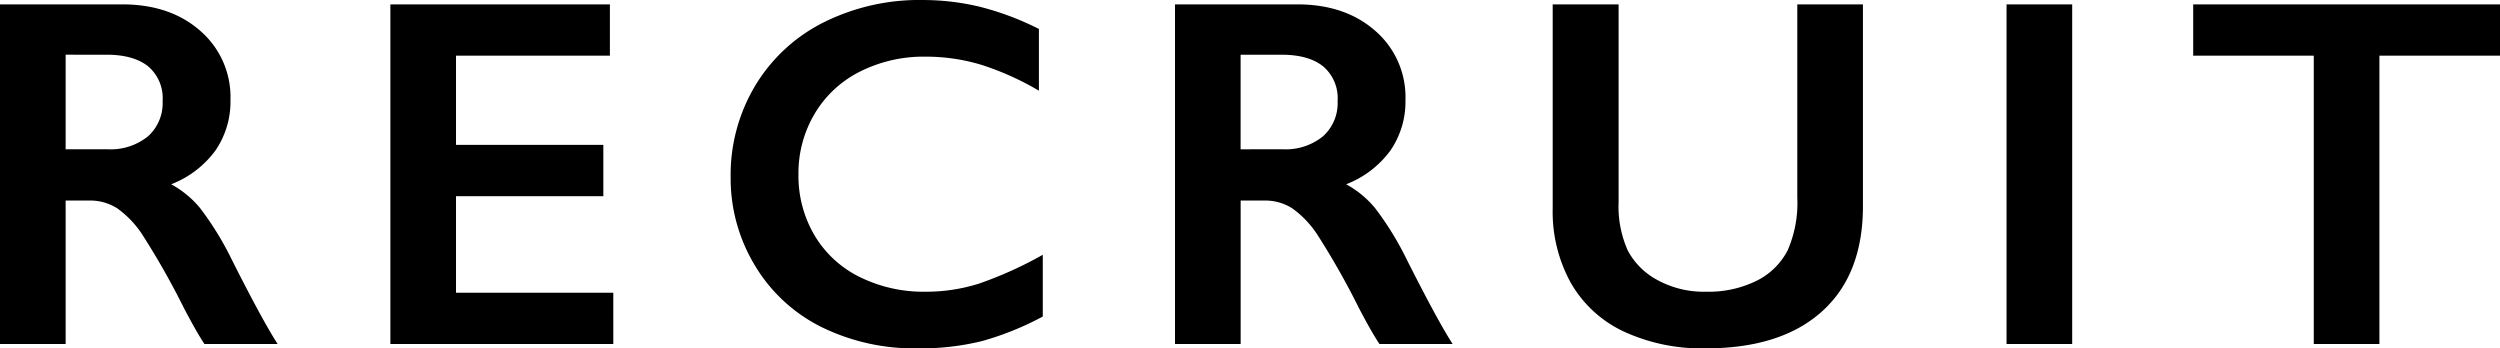 <svg xmlns="http://www.w3.org/2000/svg" width="401.692" height="55.977" viewBox="0 0 401.692 55.977">
  <path id="パス_237" data-name="パス 237" d="M25.664-54.57q7.7,0,12.539,4.258a14.073,14.073,0,0,1,4.844,11.094,13.847,13.847,0,0,1-2.4,8.105,15.912,15.912,0,0,1-7.129,5.449,15.819,15.819,0,0,1,4.648,3.828A49.007,49.007,0,0,1,43.2-13.672Q48.2-3.75,50.625,0H38.867q-1.211-1.8-3.281-5.742A124.957,124.957,0,0,0,28.945-17.48a15.9,15.9,0,0,0-4.062-4.3,8.058,8.058,0,0,0-4.492-1.27H16.563V0H6.016V-54.57ZM23.281-31.289a9.535,9.535,0,0,0,6.5-2.07,7.141,7.141,0,0,0,2.363-5.664A6.714,6.714,0,0,0,29.8-44.629q-2.344-1.855-6.68-1.855H16.563v15.2ZM104.012-54.57v8.242H79.286v14.336h23.672v8.242H79.286V-8.242h25.273V0H68.739V-54.57Zm50.223-.7a39.357,39.357,0,0,1,9.1,1.055,45.994,45.994,0,0,1,9.609,3.594V-40.7a45.3,45.3,0,0,0-9.316-4.18,30.765,30.765,0,0,0-8.926-1.289,22.7,22.7,0,0,0-10.508,2.4,17.619,17.619,0,0,0-7.285,6.777,18.692,18.692,0,0,0-2.6,9.727,18.815,18.815,0,0,0,2.578,9.8,17.314,17.314,0,0,0,7.266,6.7A23.1,23.1,0,0,0,154.7-8.4a28.3,28.3,0,0,0,8.574-1.289,62.274,62.274,0,0,0,10.293-4.648v9.922a47.628,47.628,0,0,1-9.766,3.945A41.077,41.077,0,0,1,153.416.7a33.713,33.713,0,0,1-15.43-3.437,25.8,25.8,0,0,1-10.684-9.9,26.972,26.972,0,0,1-3.887-14.16,27.856,27.856,0,0,1,4-14.8,26.849,26.849,0,0,1,11.016-10.117A34.447,34.447,0,0,1,154.236-55.273Zm60.223.7q7.7,0,12.539,4.258a14.073,14.073,0,0,1,4.844,11.094,13.847,13.847,0,0,1-2.4,8.105,15.912,15.912,0,0,1-7.129,5.449,15.819,15.819,0,0,1,4.648,3.828A49.006,49.006,0,0,1,232-13.672Q237-3.75,239.42,0H227.663q-1.211-1.8-3.281-5.742a124.956,124.956,0,0,0-6.641-11.738,15.9,15.9,0,0,0-4.062-4.3,8.058,8.058,0,0,0-4.492-1.27h-3.828V0H194.811V-54.57Zm-2.383,23.281a9.534,9.534,0,0,0,6.5-2.07,7.141,7.141,0,0,0,2.363-5.664,6.714,6.714,0,0,0-2.344-5.605q-2.344-1.855-6.68-1.855h-6.562v15.2ZM266.089-54.57v31.758a17.335,17.335,0,0,0,1.465,7.773,11.472,11.472,0,0,0,4.785,4.766A15.463,15.463,0,0,0,280.073-8.4a17.479,17.479,0,0,0,8.223-1.777,11.187,11.187,0,0,0,4.941-4.844,18.984,18.984,0,0,0,1.563-8.5V-54.57h10.547v32.422q0,11.016-6.6,16.934T280.073.7a29.868,29.868,0,0,1-13.145-2.7,19.147,19.147,0,0,1-8.5-7.793,23.613,23.613,0,0,1-2.93-11.973V-54.57Zm72.88,0V0H328.422V-54.57Zm68.739,0v8.242H388.333V0H377.786V-46.328H358.411V-54.57Z" transform="translate(-6.016 55.273)"/>
</svg>
